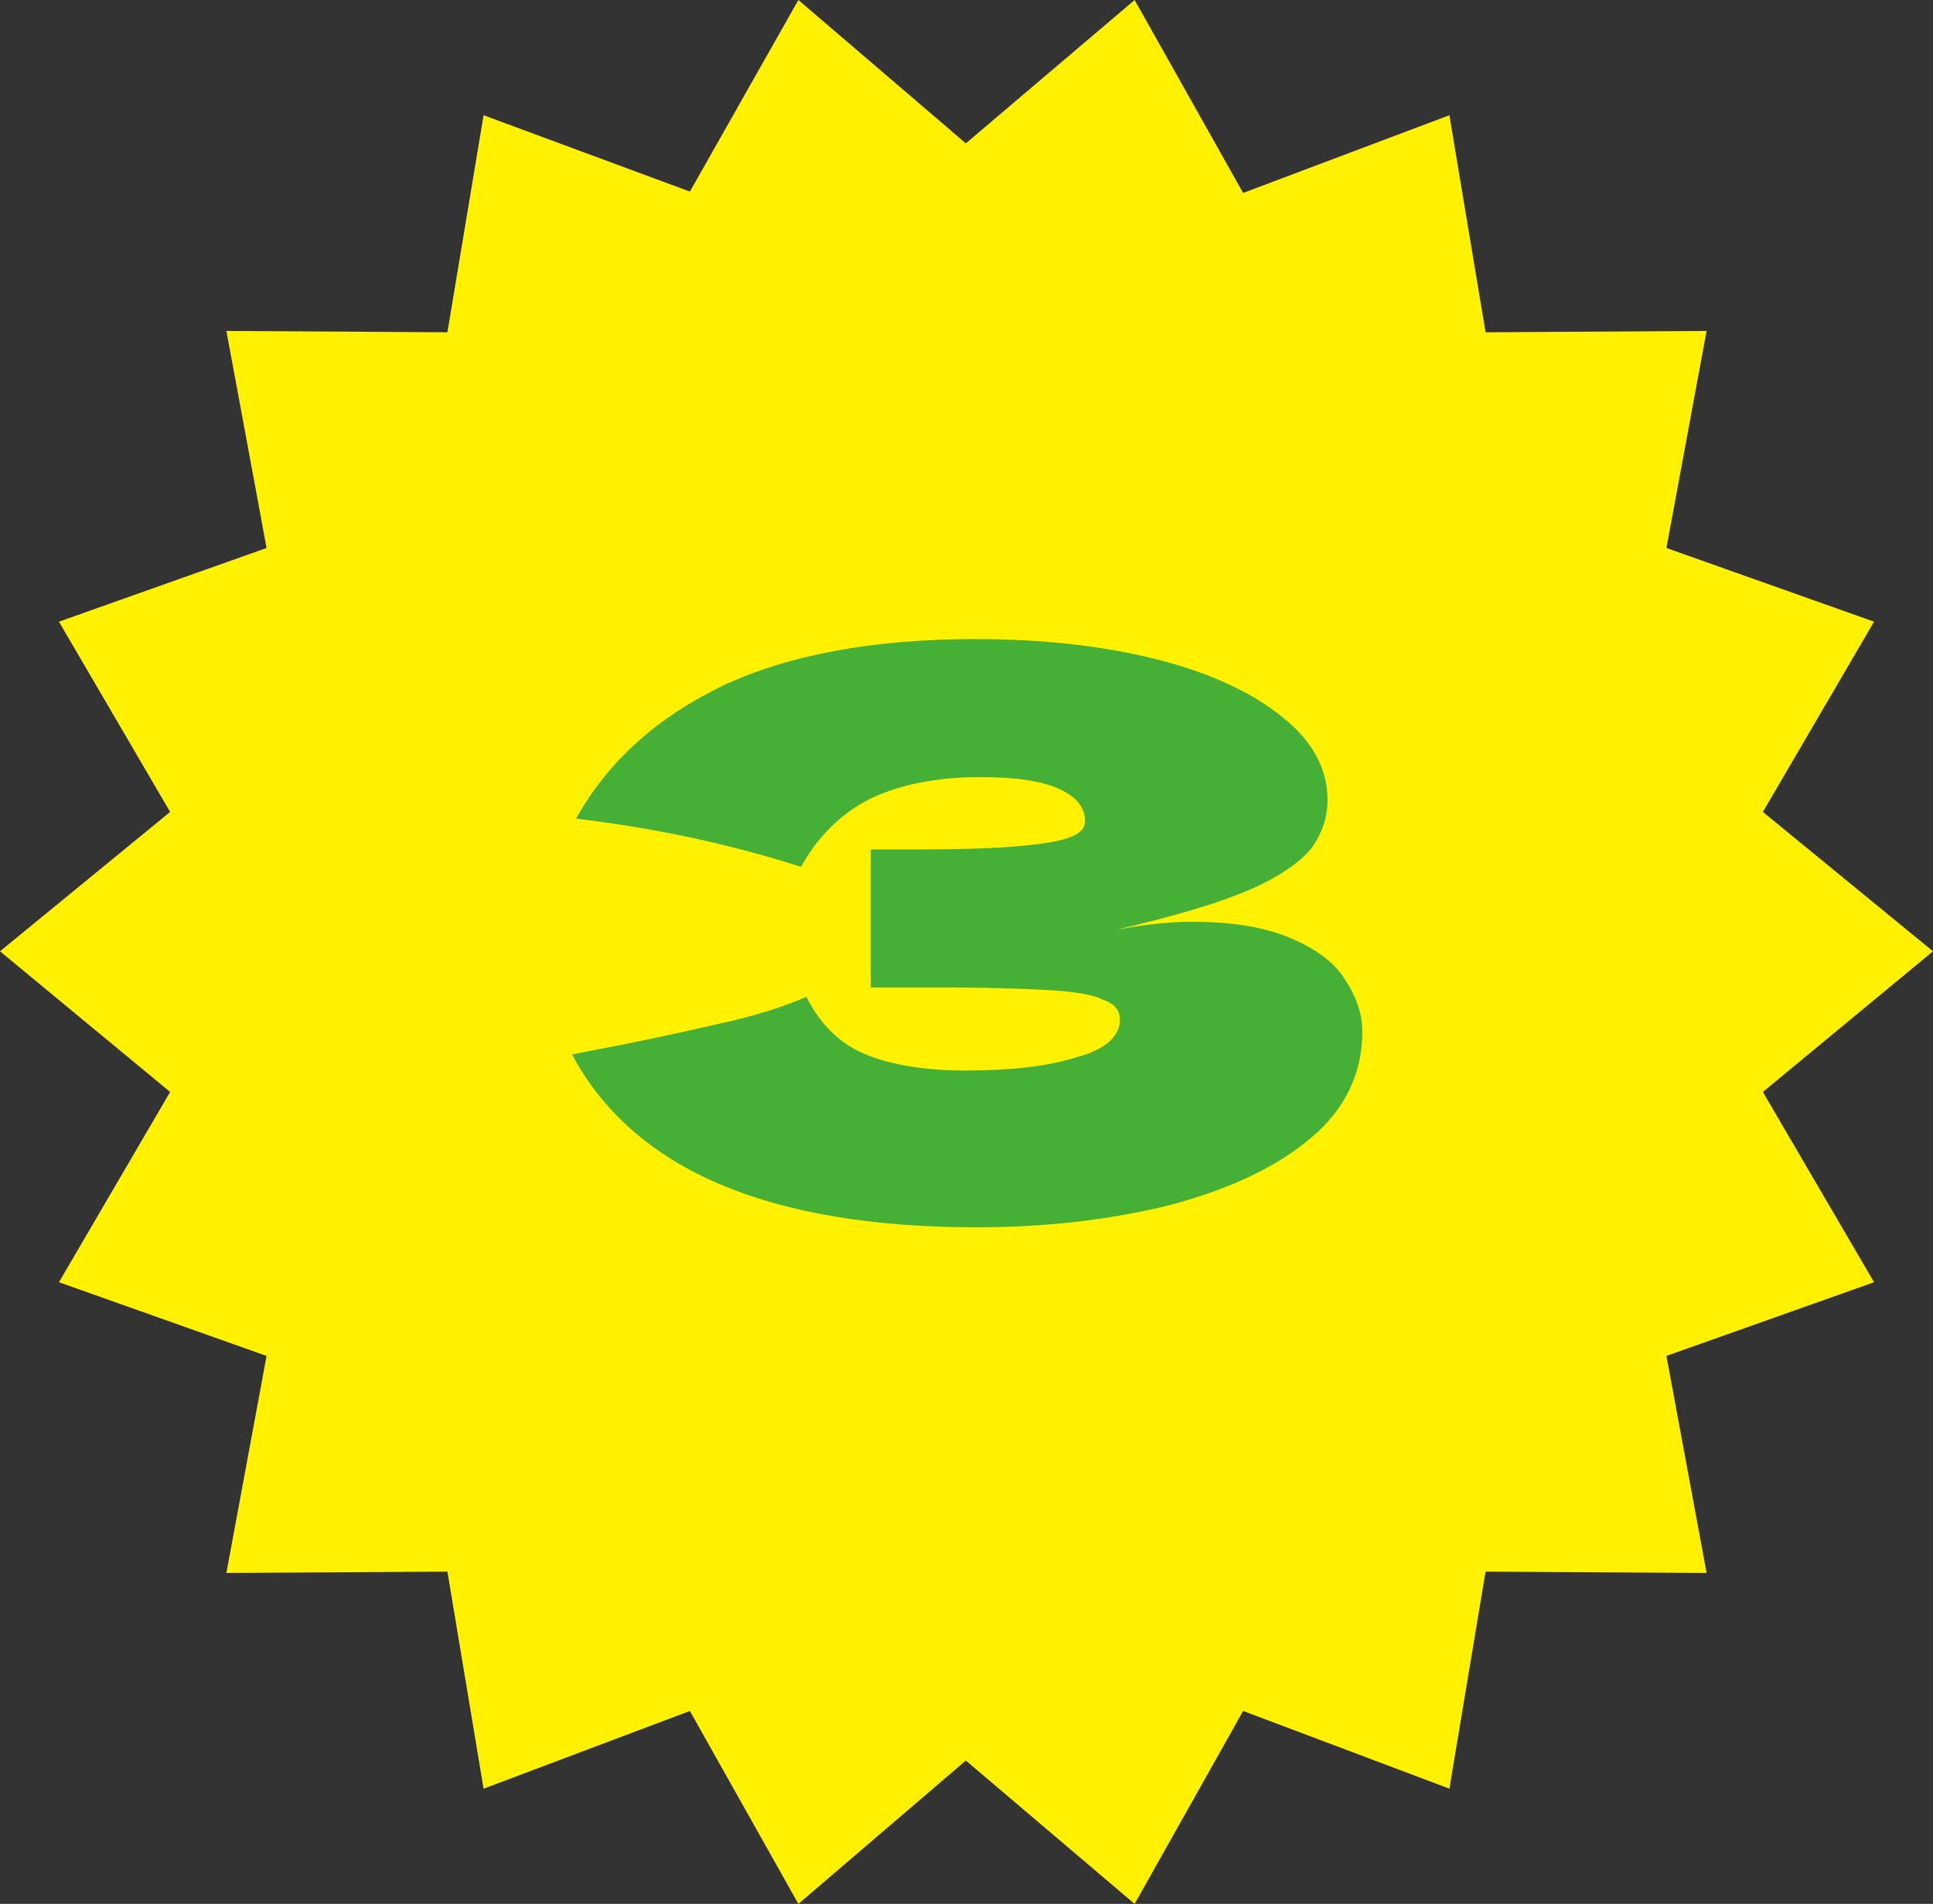 <?xml version="1.0" encoding="utf-8"?>
<!-- Generator: Adobe Illustrator 29.3.1, SVG Export Plug-In . SVG Version: 9.03 Build 55982)  -->
<svg version="1.1" id="レイヤー_1" xmlns="http://www.w3.org/2000/svg" xmlns:xlink="http://www.w3.org/1999/xlink" x="0px"
	 y="0px" viewBox="0 0 144.3 142.1" style="enable-background:new 0 0 144.3 142.1;" xml:space="preserve">
<rect x="0" y="0" width="144.3" height="142.1" fill="#333333" stroke="none"/>
<style type="text/css">
	.ドロップシャドウ{fill:none;}
	.光彩_x0020_外側_x0020_5_x0020_pt{fill:none;}
	.青のネオン{fill:none;stroke:#8AACDA;stroke-width:7;stroke-linecap:round;stroke-linejoin:round;}
	.クロムハイライト{fill:url(#SVGID_1_);stroke:#FFFFFF;stroke-width:0.363;stroke-miterlimit:1;}
	.ジャイブ_GS{fill:#FFDD00;}
	.Alyssa_GS{fill:#A6D0E4;}
	.st0{fill:#FFF100;}
	.st1{fill:#45B035;}
</style>
<linearGradient id="SVGID_1_" gradientUnits="userSpaceOnUse" x1="72.14" y1="71.037" x2="72.14" y2="70.037">
	<stop  offset="0" style="stop-color:#656565"/>
	<stop  offset="0.618" style="stop-color:#1B1B1B"/>
	<stop  offset="0.629" style="stop-color:#545454"/>
	<stop  offset="0.983" style="stop-color:#3E3E3E"/>
</linearGradient>
<g>
	<g>
		<polygon class="st0" points="139.9,95.7 124.4,101.2 127.4,117.4 110.9,117.3 108.2,133.5 92.8,127.7 84.7,142.1 72.1,131.4 
			59.6,142.1 51.5,127.7 36.1,133.5 33.4,117.3 16.9,117.4 19.9,101.2 4.4,95.7 12.7,81.5 0,71 12.7,60.6 4.4,46.4 19.9,40.9 
			16.9,24.7 33.4,24.8 36.1,8.6 51.5,14.3 59.6,0 72.1,10.7 84.7,0 92.8,14.4 108.2,8.6 110.9,24.8 127.4,24.7 124.4,40.9 
			139.9,46.4 131.6,60.6 144.3,71 131.6,81.5 		"/>
	</g>
	<g>
		<g>
			<path class="st1" d="M89,68.8c3,0,5.4,0.4,7.3,1.2c1.9,0.8,3.3,1.8,4.1,3.1c0.8,1.2,1.3,2.5,1.3,3.9c0,3.1-1.3,5.8-3.8,7.9
				c-2.6,2.2-6,3.8-10.4,5c-4.4,1.1-9.2,1.7-14.6,1.7c-15.5,0-25.6-4.3-30.2-12.9l4.1-0.8c3-0.6,5.6-1.2,7.8-1.7
				c2.1-0.5,4-1.1,5.6-1.8c1,2,2.4,3.4,4.2,4.2c1.8,0.8,4.4,1.3,7.6,1.3c3.4,0,6.2-0.3,8.4-1c2.2-0.6,3.2-1.6,3.2-2.8
				c0-0.7-0.4-1.2-1.3-1.5c-0.8-0.4-2.2-0.6-4-0.7c-1.8-0.1-4.4-0.2-7.7-0.2l-5.6,0l0-10.3l3.4,0c3.7,0,6.8-0.1,9.1-0.4
				c2.4-0.3,3.5-0.8,3.5-1.7c0-1-0.6-1.8-1.9-2.4c-1.3-0.6-3.2-0.9-5.9-0.9c-3.4,0-6.2,0.6-8.4,1.7c-2.1,1.1-3.8,2.8-5,5
				c-5.3-1.7-10.9-2.9-16.8-3.6c2.4-4.3,6-7.5,10.9-9.9c4.9-2.3,11.2-3.5,18.9-3.5c5,0,9.5,0.5,13.5,1.5c4,1,7.2,2.5,9.4,4.3
				c2.3,1.8,3.4,3.9,3.4,6.2c0,1.3-0.4,2.5-1.2,3.6c-0.8,1-2.3,2.1-4.6,3.1c-2.3,1-5.7,2-10,3C85.5,69,87.2,68.8,89,68.8z"/>
		</g>
	</g>
</g>
</svg>
